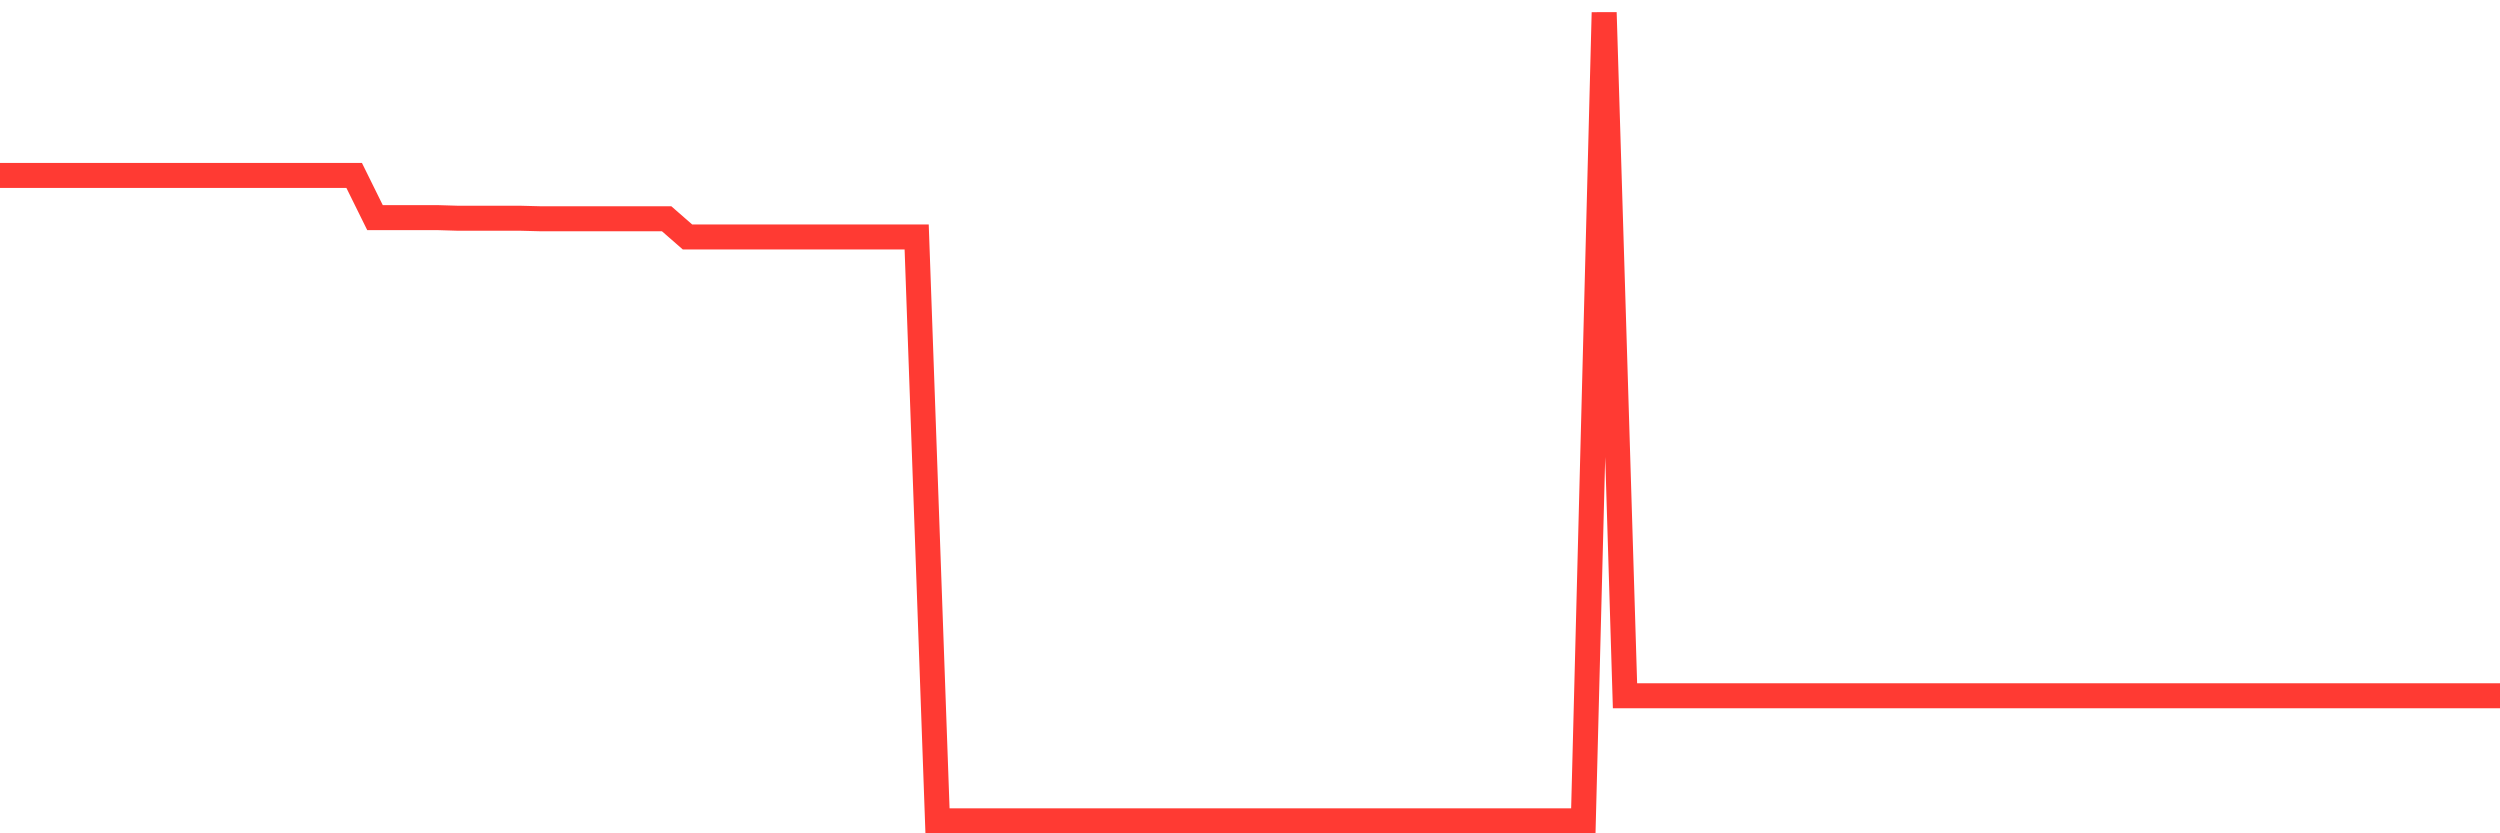 <svg
  xmlns="http://www.w3.org/2000/svg"
  xmlns:xlink="http://www.w3.org/1999/xlink"
  width="120"
  height="40"
  viewBox="0 0 120 40"
  preserveAspectRatio="none"
>
  <polyline
    points="0,8.421 1,8.421 2,8.421 3,8.421 4,8.421 5,8.421 6,8.421 7,8.421 8,8.421 9,8.421 10,8.421 11,8.421 12,8.421 13,8.421 14,8.421 15,8.421 16,8.421 17,8.421 18,10.446 19,10.446 20,10.446 21,10.446 22,10.476 23,10.476 24,10.476 25,10.476 26,10.502 27,10.502 28,10.502 29,10.502 30,10.502 31,10.502 32,10.502 33,11.375 34,11.375 35,11.375 36,11.375 37,11.375 38,11.375 39,11.375 40,11.375 41,11.375 42,11.375 43,11.375 44,11.375 45,39.4 46,39.4 47,39.4 48,39.4 49,39.4 50,39.4 51,39.4 52,39.4 53,39.4 54,39.4 55,39.4 56,39.4 57,39.4 58,39.4 59,39.4 60,39.4 61,39.4 62,39.4 63,39.4 64,39.4 65,39.4 66,39.4 67,39.4 68,39.4 69,39.4 70,39.4 71,39.4 72,39.4 73,39.4 74,39.4 75,39.4 76,39.4 77,0.6 78,33.396 79,33.396 80,33.396 81,33.396 82,33.396 83,33.396 84,33.396 85,33.396 86,33.396 87,33.396 88,33.396 89,33.396 90,33.396 91,33.396 92,33.396 93,33.396 94,33.396 95,33.396 96,33.396 97,33.396 98,33.396 99,33.396 100,33.396 101,33.396 102,33.396 103,33.396 104,33.396 105,33.396 106,33.396 107,33.396 108,33.396 109,33.396 110,33.396 111,33.396 112,33.396 113,33.396 114,33.396 115,33.396 116,33.396 117,33.396 118,33.396 119,33.396 120,33.396"
    fill="none"
    stroke="#ff3a33"
    stroke-width="1.2"
  >
  </polyline>
</svg>